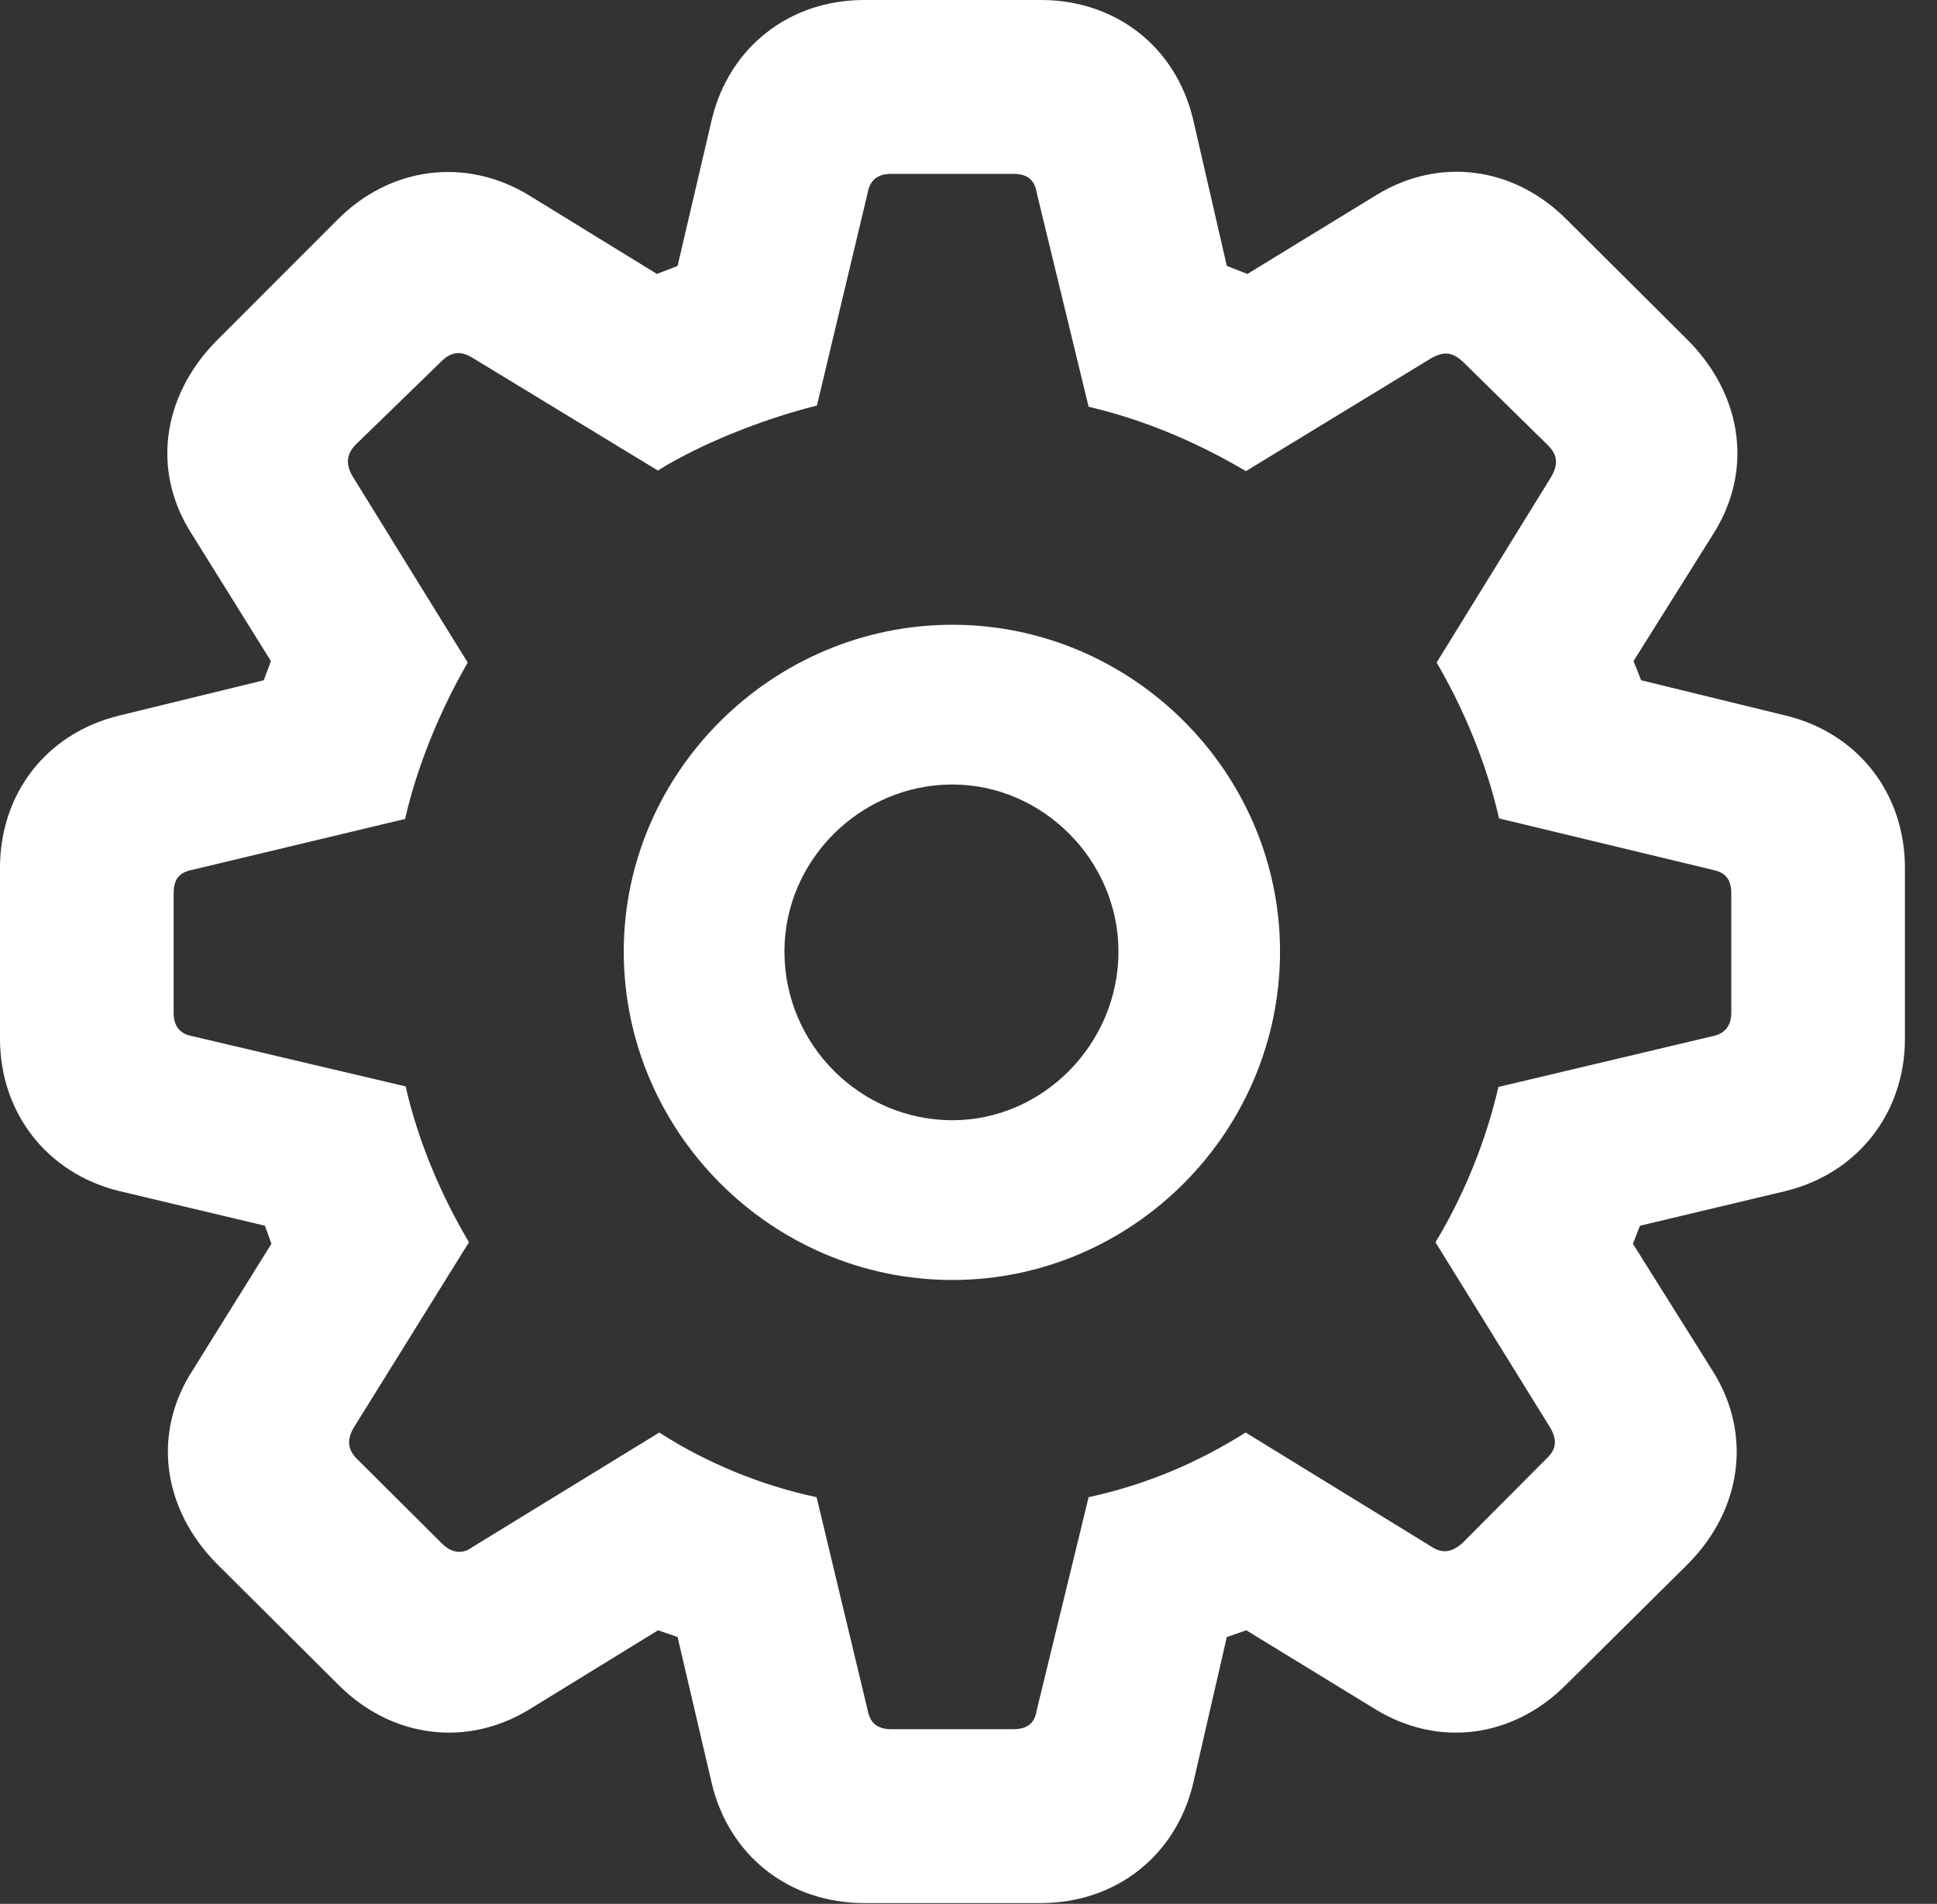 <?xml version="1.0" encoding="UTF-8"?>
<!--Generator: Apple Native CoreSVG 232.5-->
<!DOCTYPE svg
PUBLIC "-//W3C//DTD SVG 1.1//EN"
       "http://www.w3.org/Graphics/SVG/1.1/DTD/svg11.dtd">
<svg version="1.1" xmlns="http://www.w3.org/2000/svg" xmlns:xlink="http://www.w3.org/1999/xlink" width="21.809" height="21.441">
 <rect width="100%" height="100%" fill="#333333" stroke="none"/>
 <g>
  <rect height="21.441" opacity="0" width="21.809" x="0" y="0"/>
  <path d="M9.73 21.432L11.718 21.432C12.566 21.432 13.239 20.898 13.433 20.088L13.813 18.436L14.032 18.36L15.475 19.243C16.19 19.687 17.038 19.574 17.637 18.969L19.013 17.605C19.619 16.987 19.726 16.139 19.282 15.437L18.385 14.007L18.465 13.804L20.111 13.412C20.914 13.211 21.448 12.538 21.448 11.696L21.448 9.775C21.448 8.937 20.921 8.258 20.111 8.06L18.478 7.661L18.392 7.445L19.289 6.015C19.736 5.312 19.625 4.471 19.02 3.847L17.643 2.476C17.051 1.878 16.204 1.758 15.488 2.202L14.045 3.085L13.813 2.995L13.433 1.343C13.239 0.53 12.566 0 11.718 0L9.73 0C8.882 0 8.209 0.537 8.015 1.343L7.629 2.995L7.396 3.085L5.96 2.202C5.244 1.764 4.39 1.878 3.798 2.476L2.428 3.847C1.823 4.471 1.706 5.312 2.16 6.015L3.05 7.445L2.97 7.661L1.337 8.06C0.521 8.261 0 8.937 0 9.775L0 11.696C0 12.538 0.534 13.214 1.337 13.412L2.983 13.804L3.056 14.007L2.166 15.437C1.713 16.139 1.829 16.987 2.435 17.605L3.805 18.969C4.404 19.574 5.258 19.687 5.973 19.243L7.409 18.36L7.629 18.436L8.015 20.088C8.209 20.898 8.882 21.432 9.73 21.432ZM10.038 19.474C9.875 19.474 9.794 19.402 9.768 19.255L9.194 16.861C8.558 16.727 7.936 16.465 7.423 16.133L5.319 17.423C5.205 17.508 5.084 17.491 4.973 17.38L4.016 16.427C3.909 16.319 3.909 16.205 3.981 16.081L5.28 13.99C4.978 13.48 4.711 12.871 4.567 12.235L2.173 11.671C2.027 11.645 1.955 11.563 1.955 11.4L1.955 10.065C1.955 9.895 2.02 9.823 2.173 9.794L4.561 9.223C4.711 8.564 4.994 7.932 5.266 7.462L3.974 5.371C3.895 5.24 3.893 5.126 4 5.012L4.967 4.072C5.078 3.961 5.185 3.947 5.319 4.029L7.407 5.299C7.867 5.012 8.55 4.73 9.198 4.567L9.768 2.177C9.794 2.03 9.875 1.958 10.038 1.958L11.41 1.958C11.573 1.958 11.651 2.03 11.674 2.177L12.257 4.581C12.912 4.734 13.511 5 14.028 5.306L16.113 4.035C16.257 3.953 16.355 3.964 16.475 4.078L17.432 5.018C17.546 5.132 17.54 5.246 17.461 5.377L16.175 7.462C16.451 7.929 16.731 8.564 16.878 9.217L19.275 9.794C19.422 9.823 19.493 9.895 19.493 10.065L19.493 11.4C19.493 11.563 19.412 11.645 19.275 11.671L16.871 12.241C16.727 12.868 16.467 13.49 16.162 13.99L17.452 16.075C17.527 16.199 17.533 16.313 17.419 16.42L16.469 17.374C16.345 17.488 16.234 17.498 16.113 17.416L14.025 16.133C13.496 16.465 12.927 16.715 12.257 16.861L11.674 19.255C11.651 19.402 11.573 19.474 11.41 19.474ZM10.723 14.415C12.748 14.415 14.412 12.751 14.412 10.716C14.412 8.697 12.748 7.036 10.723 7.036C8.697 7.036 7.023 8.697 7.023 10.716C7.023 12.748 8.69 14.415 10.723 14.415ZM10.723 12.616C9.685 12.616 8.832 11.763 8.832 10.716C8.832 9.685 9.689 8.835 10.723 8.835C11.743 8.835 12.593 9.692 12.593 10.716C12.593 11.756 11.743 12.616 10.723 12.616Z" fill="#ffffff"/>
 </g>
</svg>
